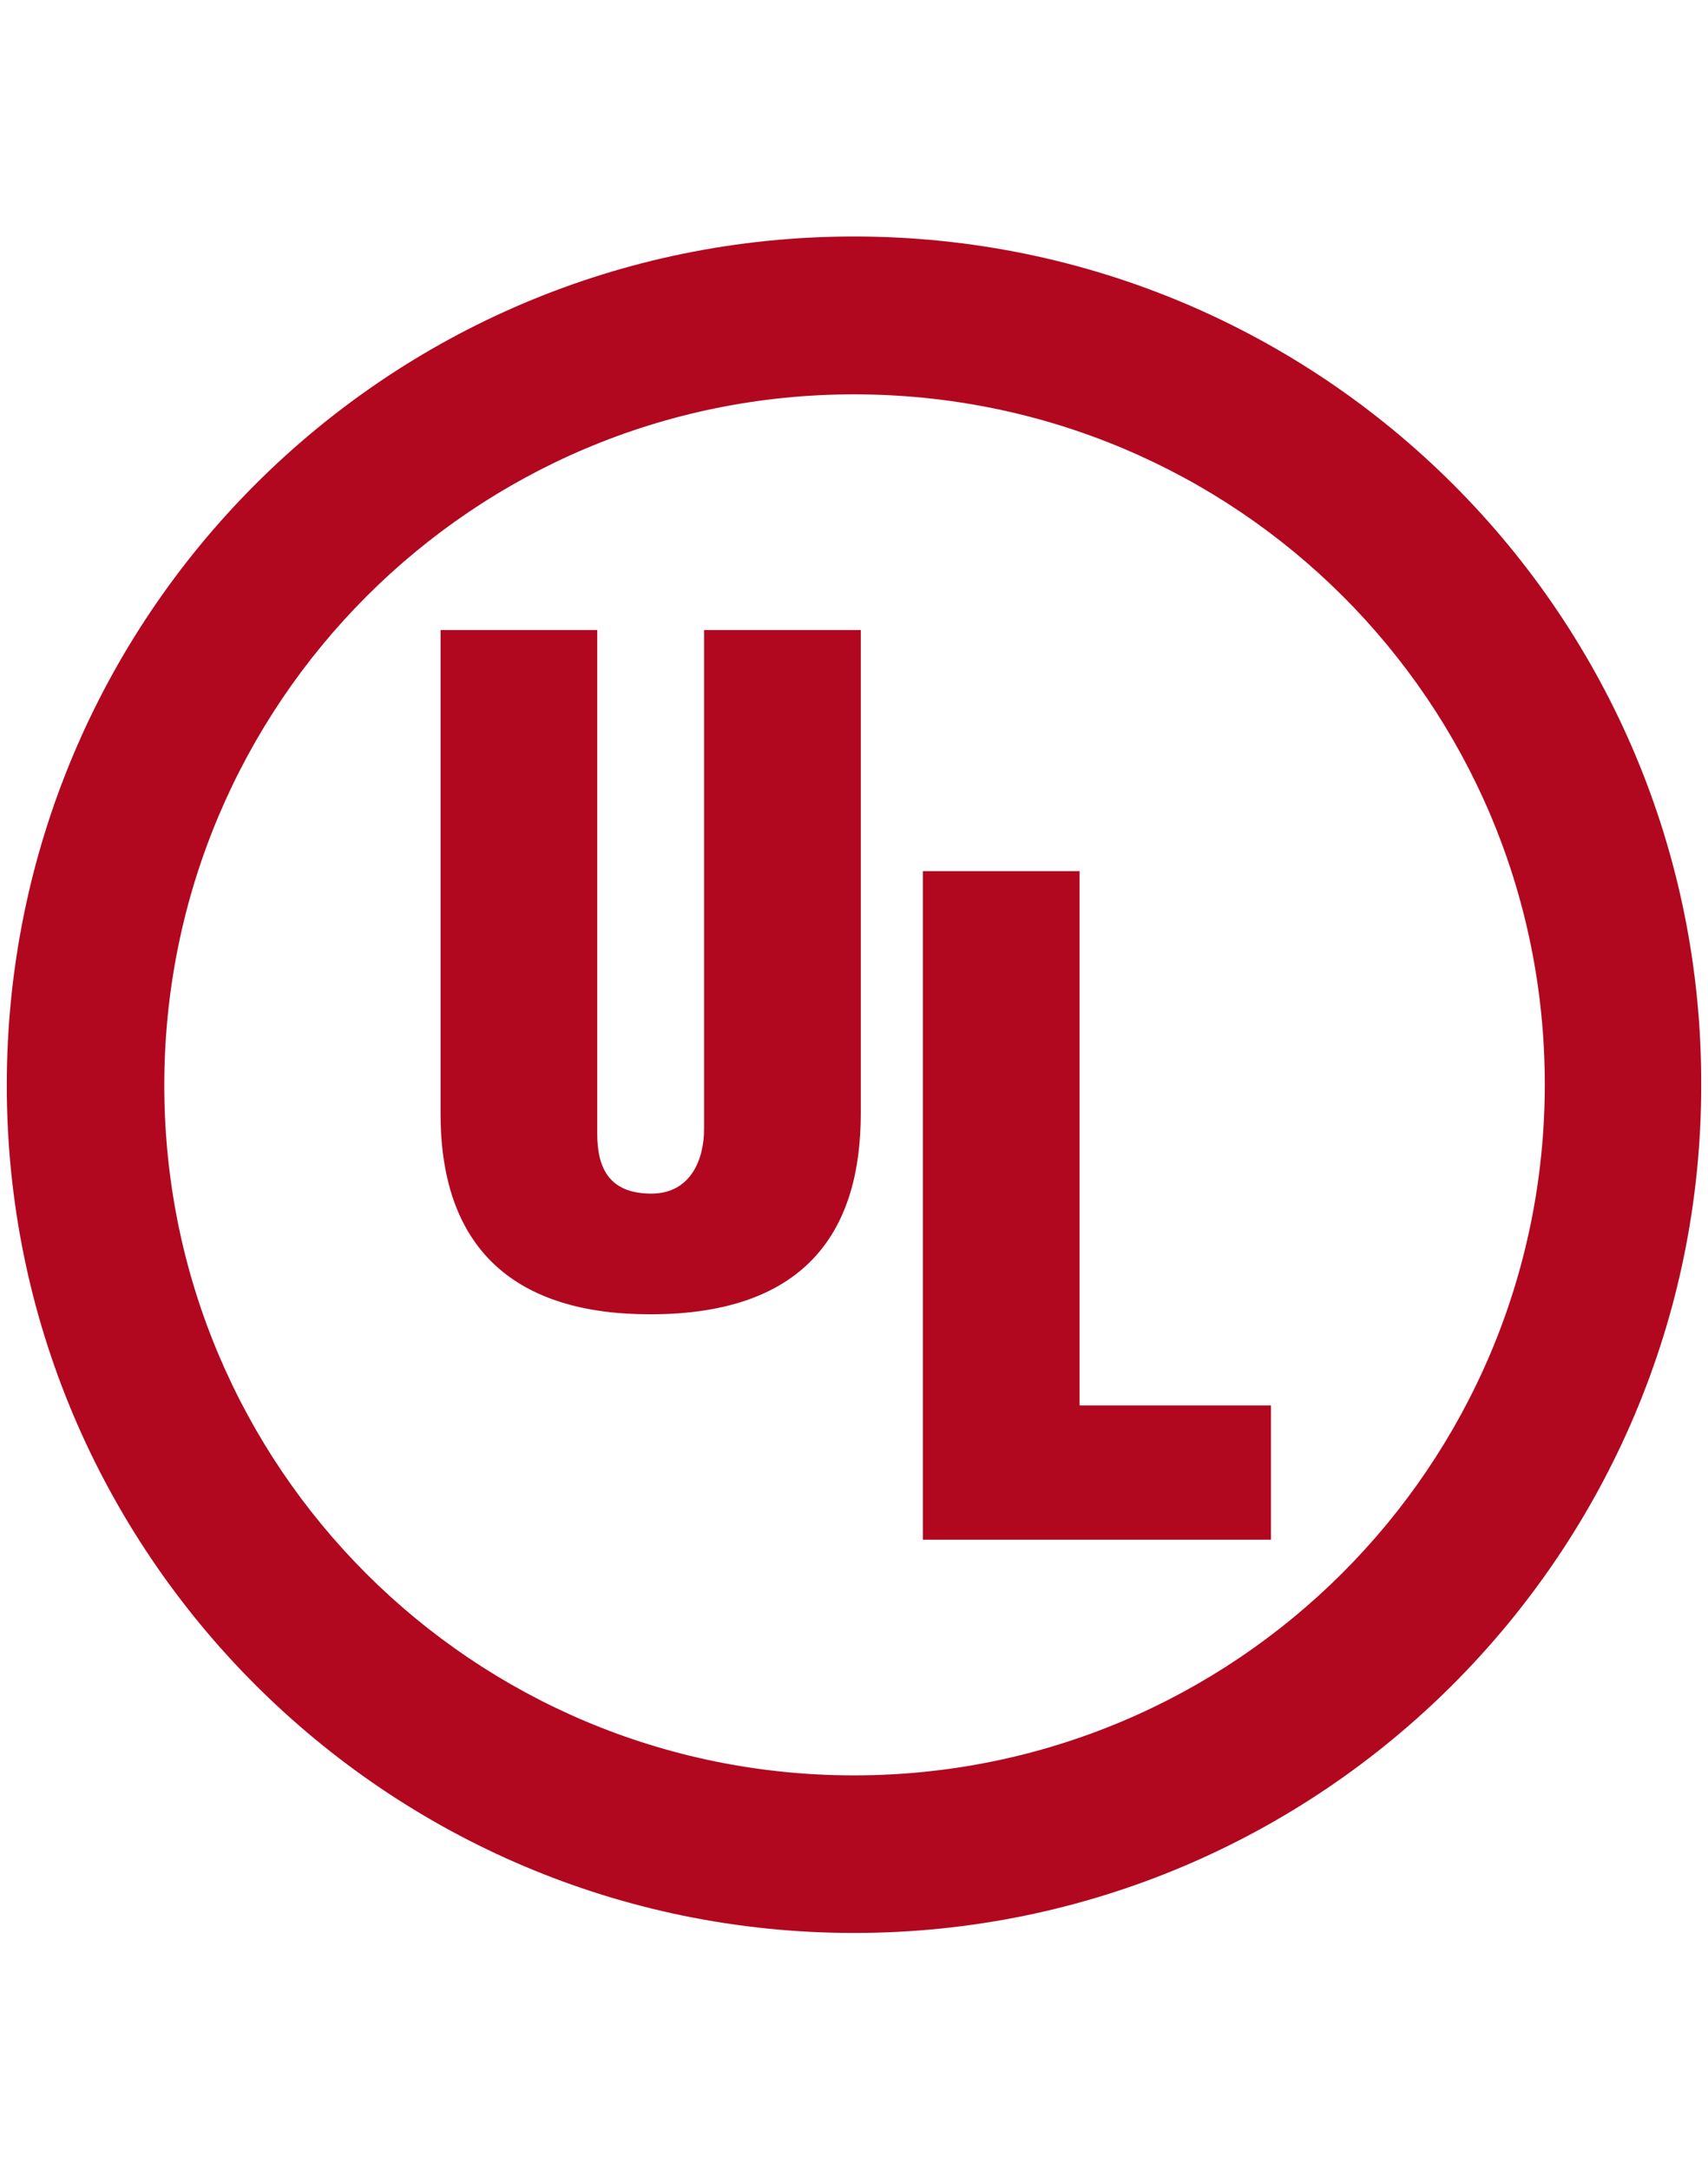 <svg xmlns="http://www.w3.org/2000/svg" viewBox="0 0 63 80">
  <path d="M31.5 8.72C14.21 8.72.25 22.73.25 40.02c0 17.25 14.01 31.25 31.25 31.25s31.25-14.01 31.25-31.25c.05-17.29-13.96-31.3-31.25-31.3zm0 56.74c-14.05 0-25.44-11.35-25.44-25.44S17.45 14.54 31.5 14.54c14.09 0 25.48 11.35 25.48 25.44S45.55 65.46 31.5 65.46zm-5.53-42.23h5.78v17.83c0 4.16-1.87 7.4-7.77 7.4-4.9 0-7.73-2.33-7.73-7.4V23.23h5.78v18.58c0 1.16.37 2.2 1.99 2.2 1.5 0 1.95-1.33 1.95-2.37V23.23zm13.84 28.59h7.07v4.95H34.04V32.12h5.78v19.7z" fill="#b10820"/>
</svg>
